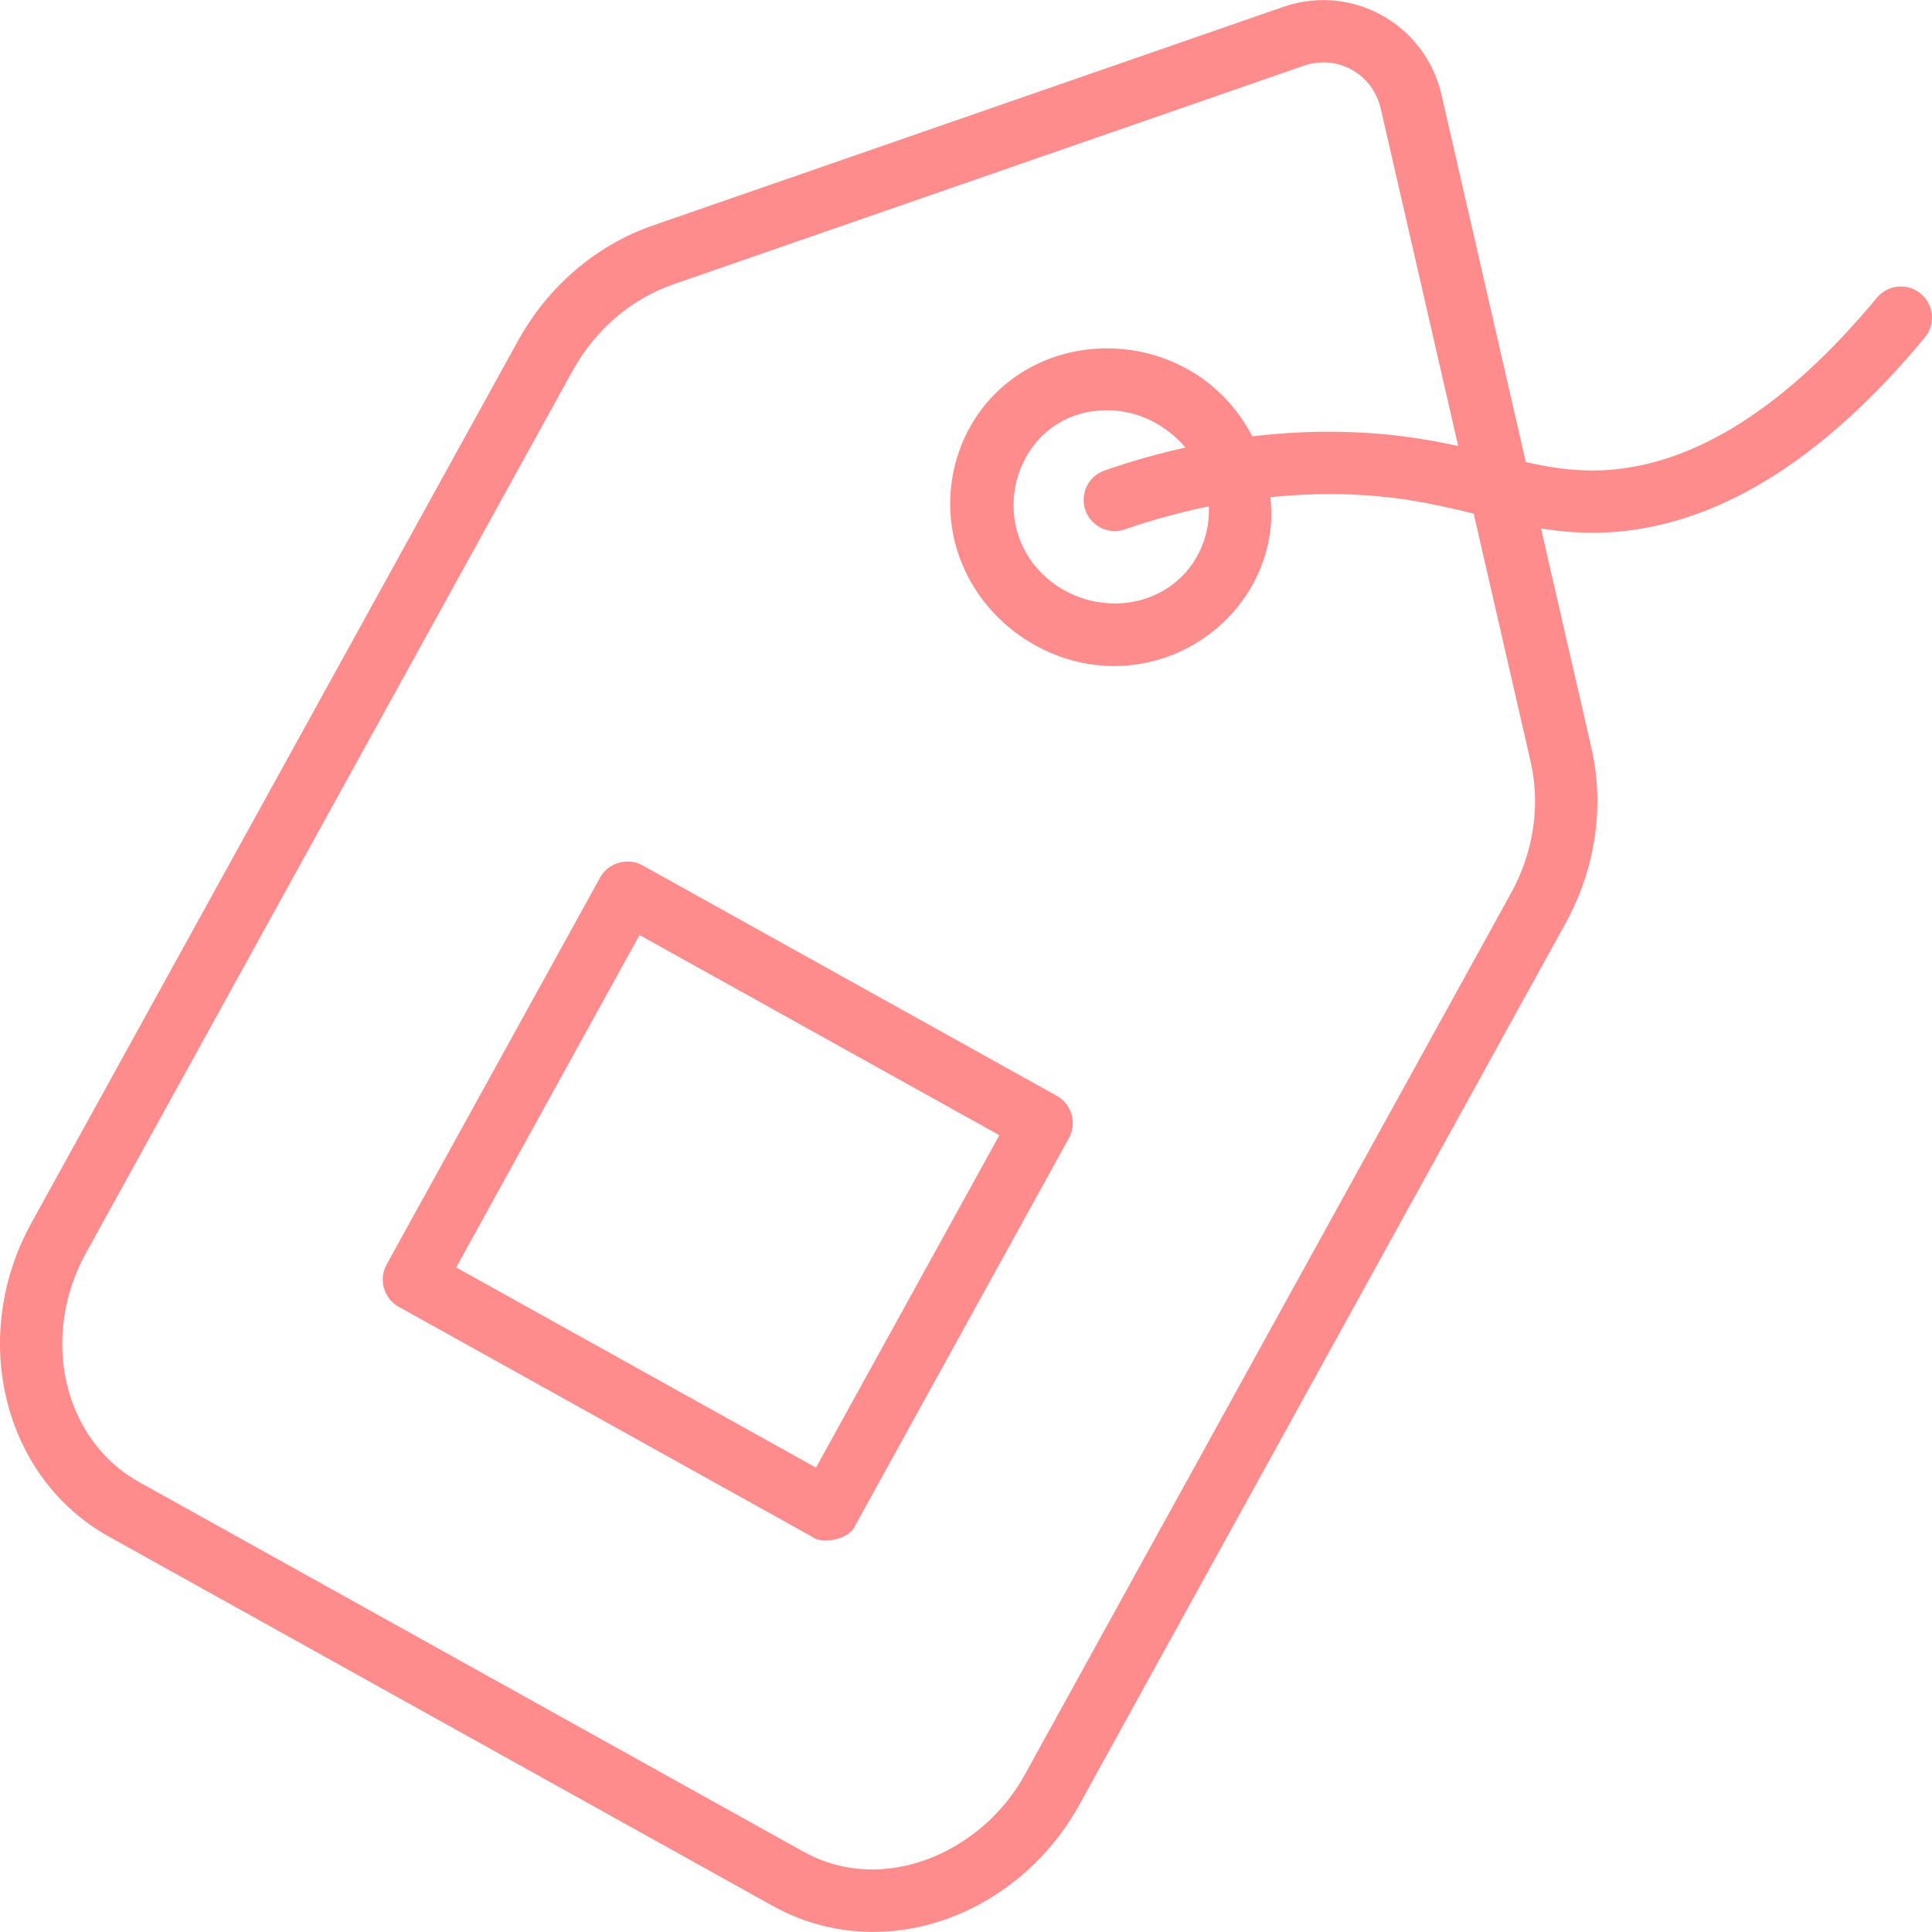 <svg xmlns="http://www.w3.org/2000/svg" width="512" height="512" viewBox="0 0 512 512" fill="none"><g clip-path="url(#clip0_824_390)"><path d="M215.459 407.394L105.675 346.318C101.698 344.105 100.261 339.096 102.458 335.111L159.029 232.558C161.197 228.627 166.337 227.132 170.277 229.329L280.065 290.404C284.041 292.618 285.478 297.626 283.277 301.611L226.707 404.165C224.671 408.74 217.102 408.913 215.459 407.394ZM120.895 335.884L216.247 388.932L264.84 300.843L169.484 247.795L120.895 335.884Z" fill="#FF8C8C"></path><path d="M231.423 511.971C236.742 511.971 222.12 511.975 231.423 511.971Z" fill="#FF8C8C"></path><path d="M509.01 77.823C505.504 74.916 500.298 75.395 497.382 78.913C473.119 108.185 448.633 123.562 424.609 124.632C417.345 124.946 410.978 123.934 404.359 122.451L382.003 25.072C377.717 6.424 358.31 -4.477 340.129 1.808L173.027 59.757C157.955 64.989 145.25 75.853 137.247 90.355L8.324 324.086C-8.362 354.337 0.83 391.615 28.814 407.187L204.843 505.116C213.019 509.666 222.119 511.978 231.423 511.974C254.175 511.974 275.093 498.121 285.941 478.457L414.864 244.73C422.862 230.237 425.294 213.67 421.714 198.082L408.389 140.038C413.997 140.946 419.658 141.384 425.34 141.132C454.215 139.848 482.732 122.464 510.096 89.451C513.011 85.941 512.524 80.734 509.01 77.823C512.524 80.734 505.504 74.916 509.01 77.823ZM400.403 236.753L271.48 470.48C260.327 490.692 234.276 502.593 212.87 490.68L36.845 392.747C16.789 381.59 10.484 354.366 22.789 332.06L151.712 98.329C157.736 87.407 167.23 79.251 178.44 75.358L345.538 17.416C354.449 14.328 363.797 19.605 365.908 28.772L386.434 118.194C377.238 116.179 366.609 114.474 352.785 114.416C352.537 114.416 352.293 114.416 352.042 114.416C345.336 114.416 338.613 114.845 331.899 115.63C328.534 109.238 323.67 103.61 317.538 99.547C301.256 88.749 278.818 90.004 264.502 103.577C252.828 114.647 248.856 131.845 254.047 147.012C259.989 164.367 276.914 176.511 295.298 176.511C315.886 176.511 334.009 161.221 336.64 140.666C337.024 137.676 336.957 134.695 336.689 131.746C342.036 131.218 347.38 130.925 352.71 130.933C368.86 130.999 380.013 133.526 390.547 136.127L405.614 201.778C408.286 213.398 406.436 225.823 400.403 236.753ZM287.634 135.207C289.137 139.509 293.836 141.789 298.155 140.281C305.509 137.717 312.925 135.71 320.362 134.199C320.701 142.565 316.877 150.795 309.766 155.609C299.869 162.311 286.35 160.965 277.447 153.202C260.15 138.114 269.713 108.718 293.402 108.718C301.496 108.718 309.073 112.578 314.156 118.603C306.971 120.189 299.811 122.208 292.709 124.685C288.402 126.193 286.131 130.9 287.634 135.207Z" fill="#FF8C8C"></path></g><defs><clipPath id="clip0_824_390"><rect width="512" height="512" fill="white"></rect></clipPath></defs></svg>